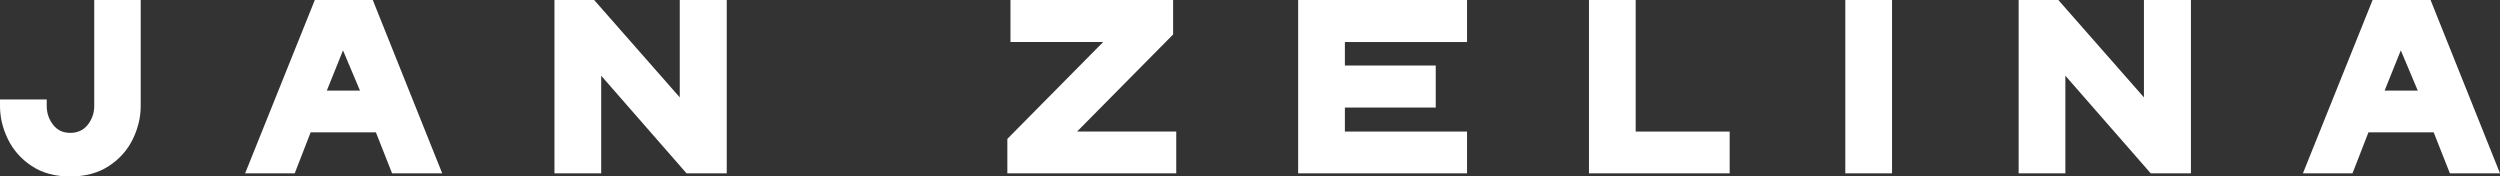<?xml version="1.0" encoding="utf-8"?>
<!-- Generator: Adobe Illustrator 25.2.1, SVG Export Plug-In . SVG Version: 6.00 Build 0)  -->
<svg version="1.1" id="Layer_1" xmlns="http://www.w3.org/2000/svg" xmlns:xlink="http://www.w3.org/1999/xlink" x="0px" y="0px"
	 viewBox="0 0 1915.39 135.2" style="enable-background:new 0 0 1915.39 135.2;" xml:space="preserve">
<rect x="0" y="0" width="1915.39" height="135.2" fill="#333333" stroke="none"/>
<style type="text/css">
	.st0{fill:#FFFFFF;}
</style>
<g>
	<path class="st0" d="M0,76.2h35.8v5c0,5.33,1.6,10.1,4.8,14.3s7.6,6.3,13.2,6.3c5.73,0,10.23-2.1,13.5-6.3
		c3.27-4.2,4.9-8.97,4.9-14.3V0h35.6v81.2c0,8.67-2.04,17.17-6.1,25.5c-4.07,8.33-10.17,15.17-18.3,20.5c-8.13,5.33-18,8-29.6,8
		c-11.6,0-21.43-2.67-29.5-8c-8.07-5.33-14.13-12.17-18.2-20.5C2.03,98.37,0,89.87,0,81.2V76.2z"/>
	<path class="st0" d="M187.8,132.8L241.2,0h44.4l53.2,132.8h-38.4L288,101.4h-50l-12.2,31.4H187.8z M250.4,69.4h25.4l-13-30.8
		L250.4,69.4z"/>
	<path class="st0" d="M424.8,0h30.4l65.6,74.6V0h36v132.8H526L460.6,58v74.8h-35.8V0z"/>
	<path class="st0" d="M771.79,106.4l73.4-74.2h-71V0h124.6v26.4l-73.6,74.4h76v32h-129.4V106.4z"/>
	<path class="st0" d="M994.59,0h129.4v32.2h-93.6v18h69.6v32.2h-69.6v18.4h93.6v32h-129.4V0z"/>
	<path class="st0" d="M1217.39,0h35.8v100.8h72v32h-107.8V0z"/>
	<path class="st0" d="M1413.79,0h35.8v132.8h-35.8V0z"/>
	<path class="st0" d="M1546.59,0h30.4l65.6,74.6V0h36v132.8h-30.8l-65.4-74.8v74.8h-35.8V0z"/>
	<path class="st0" d="M1764.39,132.8L1817.79,0h44.4l53.2,132.8h-38.4l-12.4-31.4h-50l-12.2,31.4H1764.39z M1826.99,69.4h25.4
		l-13-30.8L1826.99,69.4z"/>
</g>
</svg>
